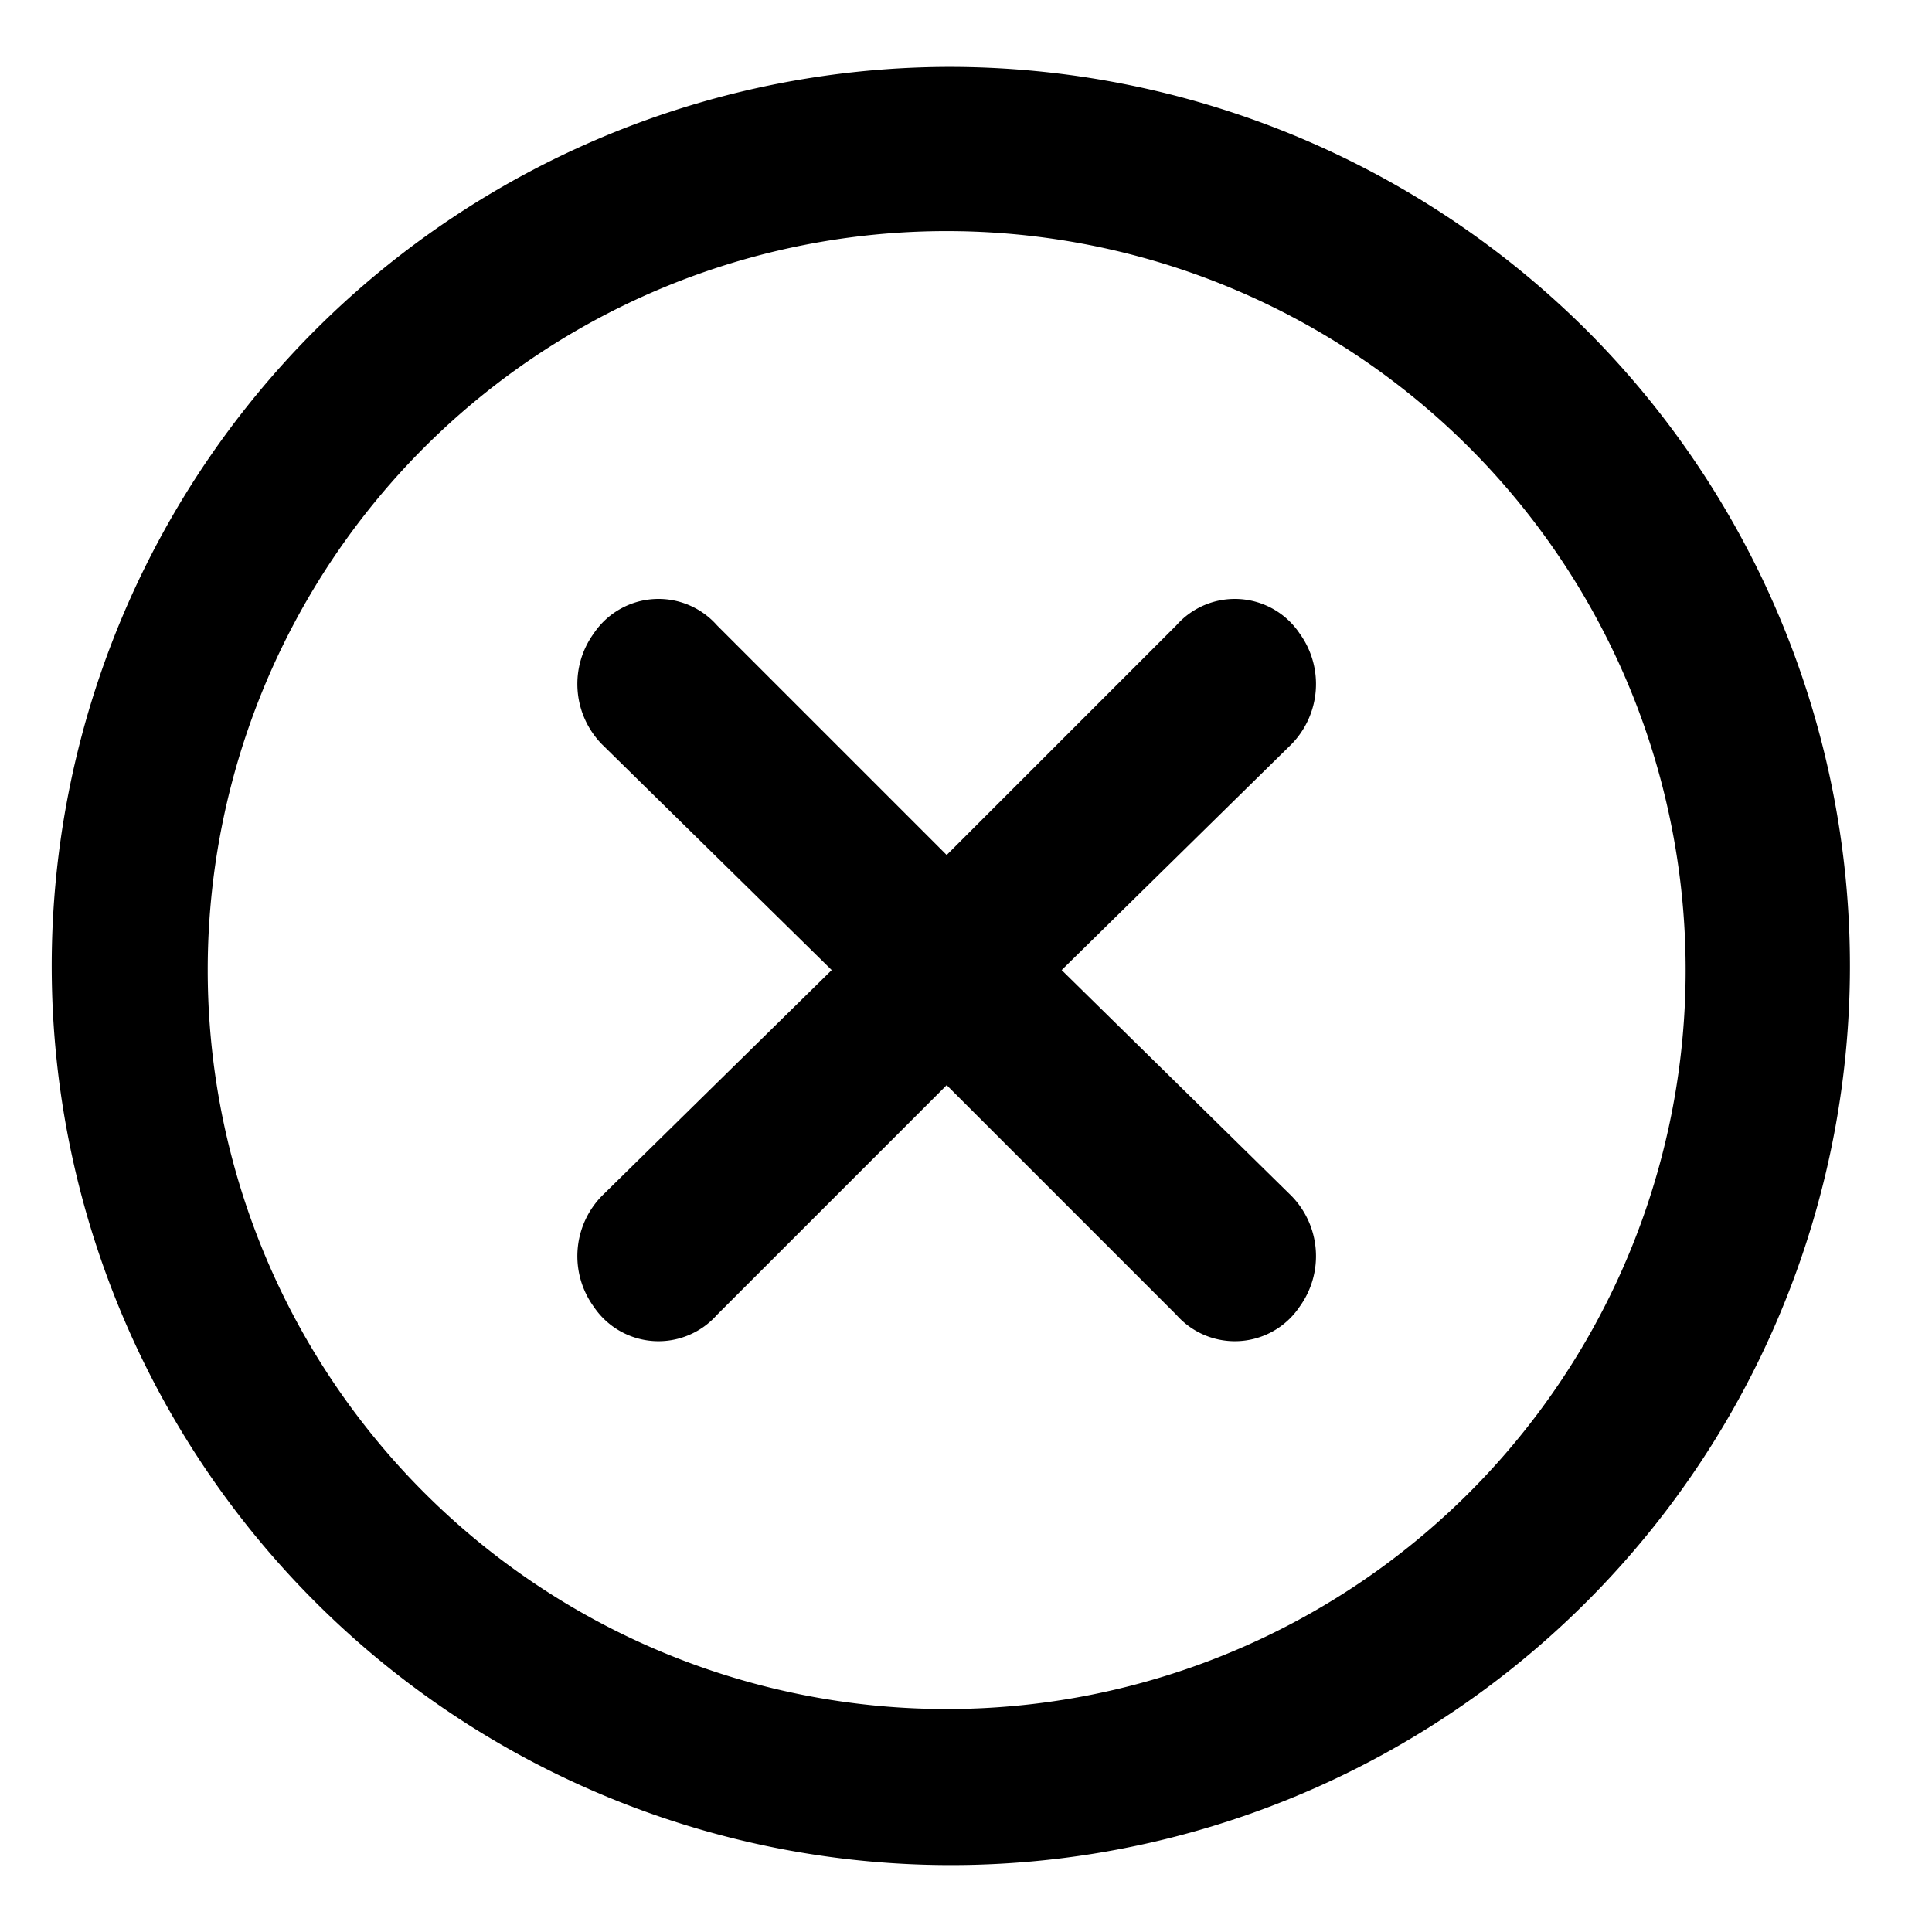 <svg xmlns="http://www.w3.org/2000/svg" width="37" height="37" viewBox="0 0 37 37">
  <g id="Layer_2" data-name="Layer 2" transform="translate(-0.689 -0.241)">
    <g id="invisible_box" data-name="invisible box" transform="translate(0.241 0.241)">
      <rect id="Rectangle_8399" data-name="Rectangle 8399" width="37" height="37" transform="translate(0.448)" fill="none"/>
    </g>
    <g id="icons_Q2" data-name="icons Q2" transform="translate(1.522 1.522)">
      <path id="Path_54750" data-name="Path 54750" d="M19.3,5.145A14.152,14.152,0,1,1,5.145,19.3,14.152,14.152,0,0,1,19.3,5.145M19.3,2A17.219,17.219,0,1,0,31.552,7.043,17.3,17.3,0,0,0,19.3,2Z" transform="translate(-2 -2)"/>
      <path id="Path_54751" data-name="Path 54751" d="M24.278,22.067l4.4-4.324a1.651,1.651,0,0,0,.157-2.123,1.494,1.494,0,0,0-2.359-.157l-4.4,4.4-4.4-4.4a1.494,1.494,0,0,0-2.359.157,1.651,1.651,0,0,0,.157,2.123l4.4,4.324-4.4,4.324a1.651,1.651,0,0,0-.157,2.123,1.494,1.494,0,0,0,2.359.157l4.4-4.4,4.4,4.4a1.494,1.494,0,0,0,2.359-.157,1.651,1.651,0,0,0-.157-2.123Z" transform="translate(-4.779 -4.77)"/>
    </g>
  </g>
</svg>
